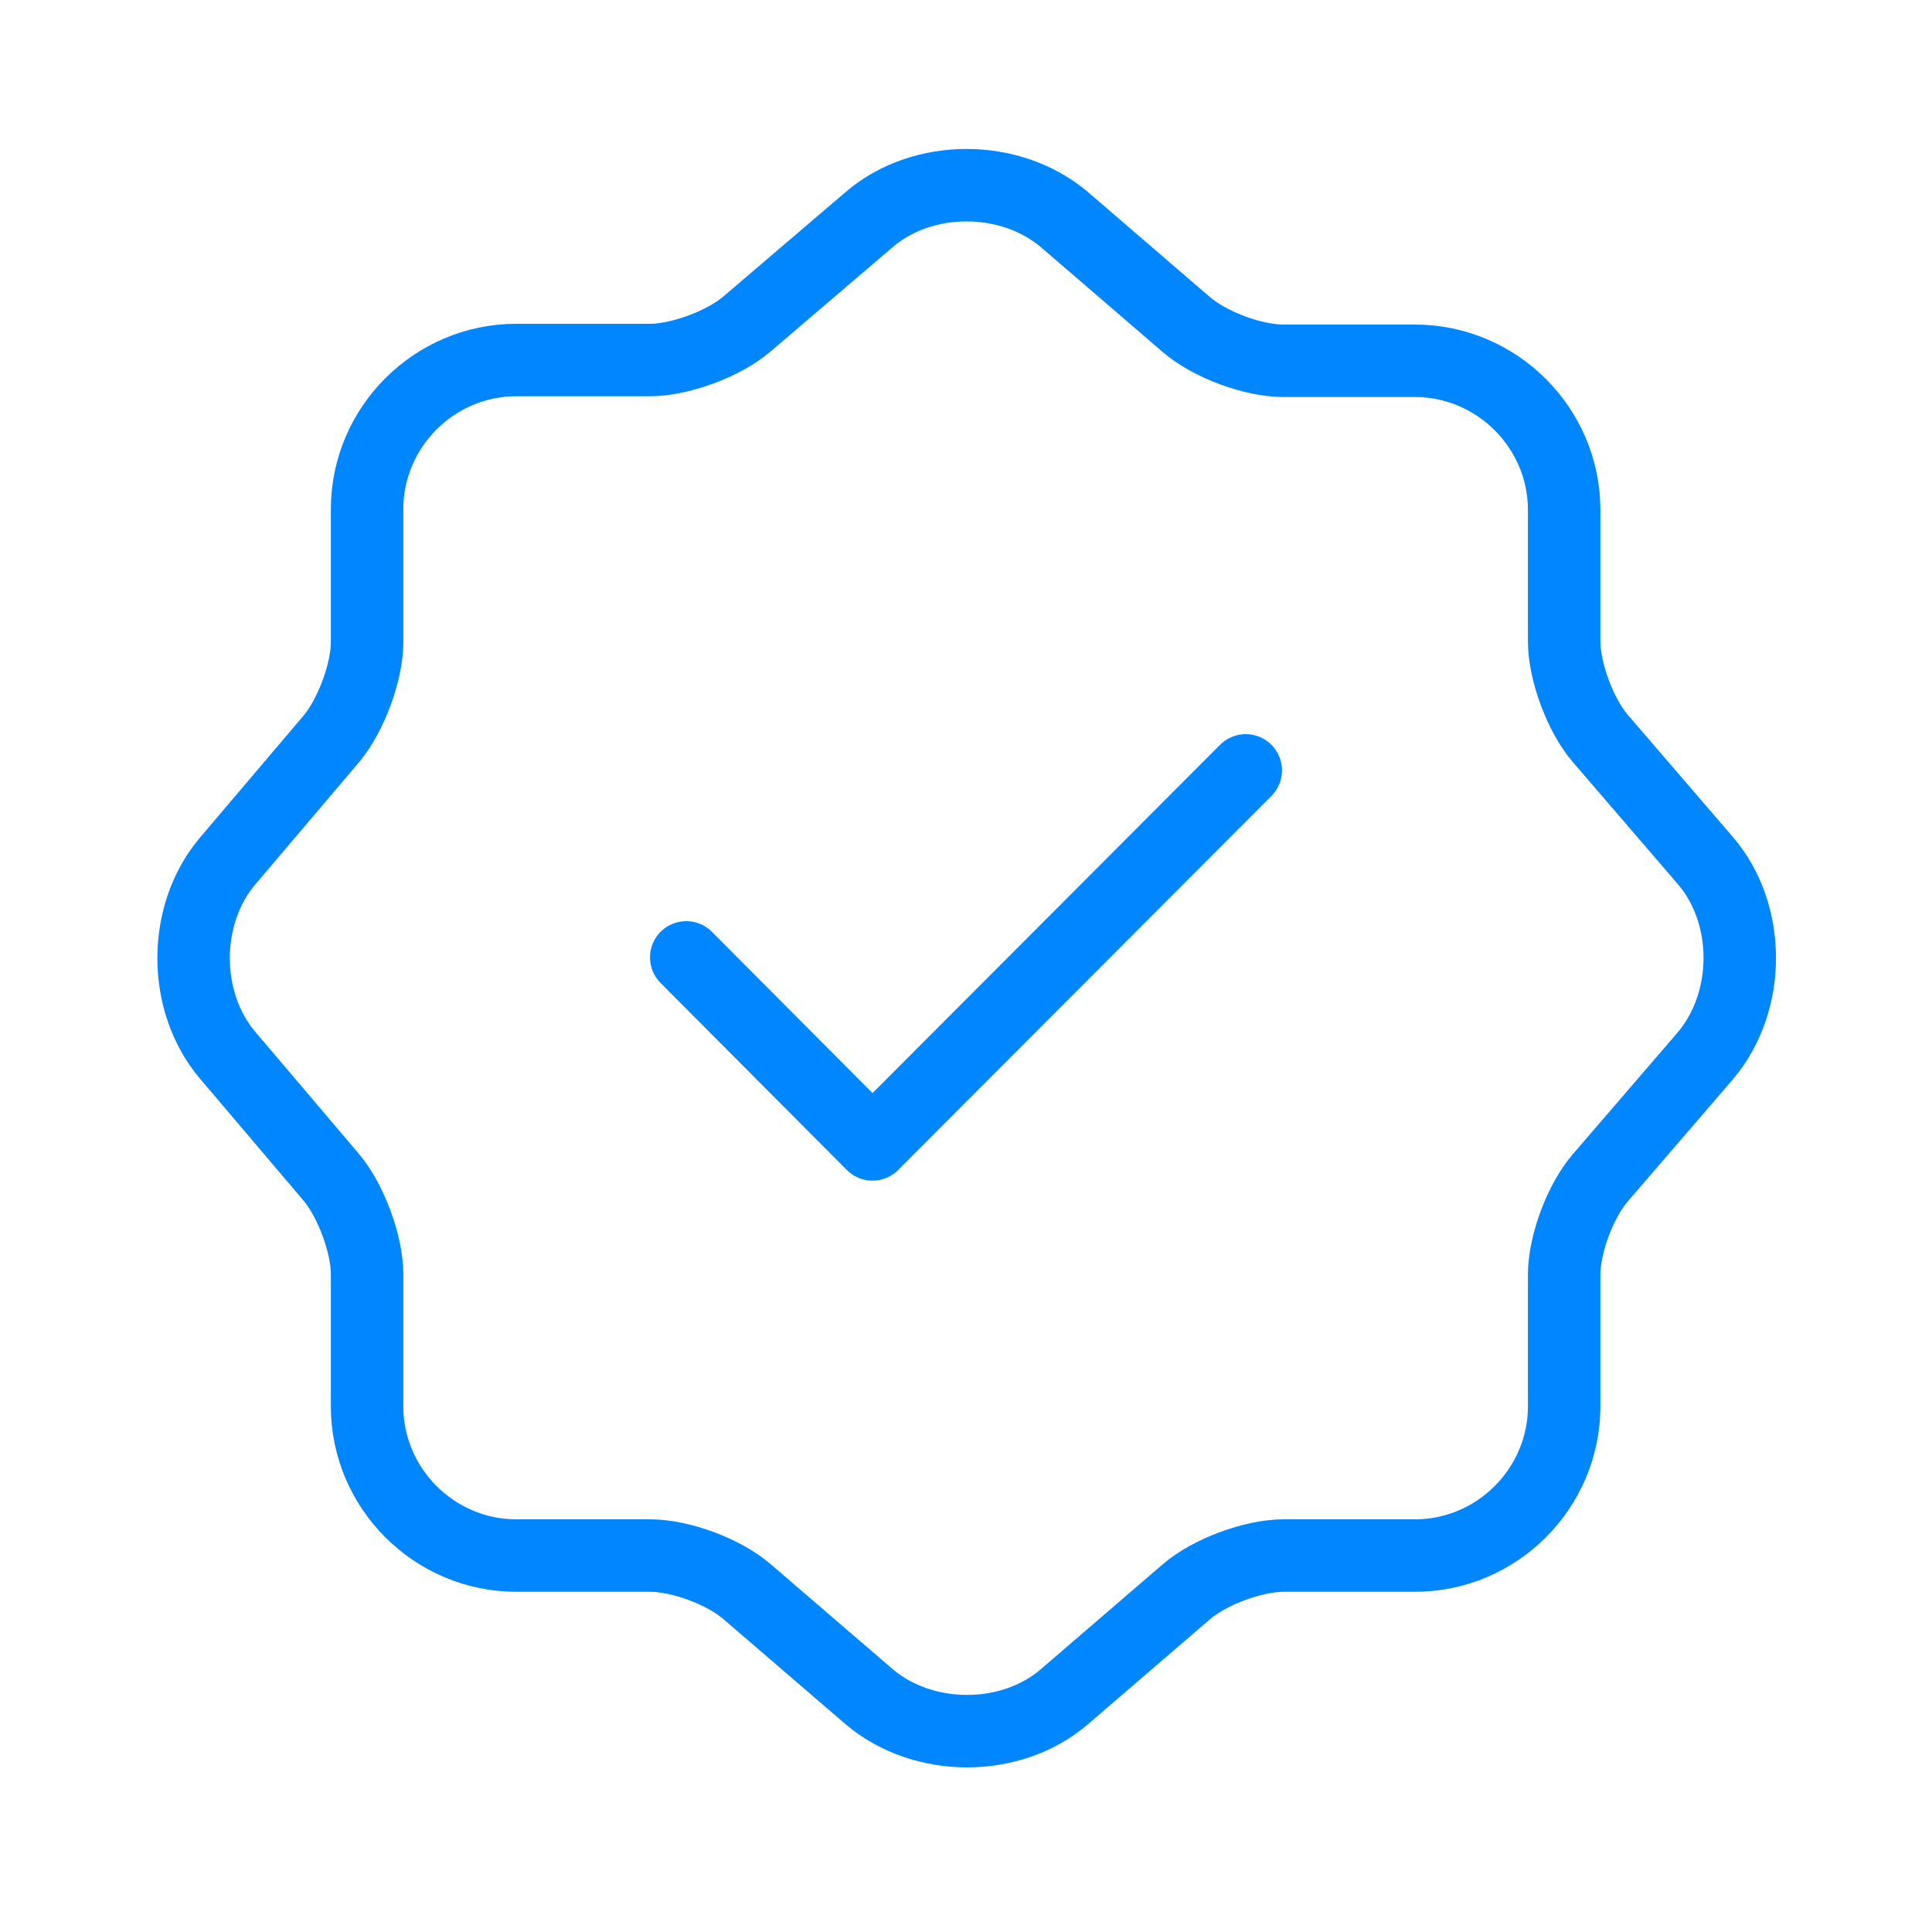 <svg width="40" height="40" viewBox="0 0 40 40" fill="none" xmlns="http://www.w3.org/2000/svg">
<path d="M14.208 19.822L18.064 23.694L25.792 15.95" stroke="#0086FF" stroke-width="1.5" stroke-linecap="round" stroke-linejoin="round"/>
<path d="M18 4.542C19.104 3.598 20.912 3.598 22.032 4.542L24.56 6.718C25.04 7.133 25.936 7.47 26.576 7.47H29.296C30.992 7.47 32.384 8.861 32.384 10.557V13.277C32.384 13.902 32.72 14.813 33.136 15.293L35.312 17.822C36.256 18.925 36.256 20.733 35.312 21.854L33.136 24.381C32.72 24.861 32.384 25.758 32.384 26.398V29.117C32.384 30.814 30.992 32.206 29.296 32.206H26.576C25.952 32.206 25.04 32.541 24.56 32.958L22.032 35.133C20.928 36.078 19.12 36.078 18 35.133L15.472 32.958C14.992 32.541 14.096 32.206 13.456 32.206H10.688C8.992 32.206 7.6 30.814 7.6 29.117V26.381C7.6 25.758 7.264 24.861 6.864 24.381L4.704 21.837C3.776 20.733 3.776 18.942 4.704 17.837L6.864 15.293C7.264 14.813 7.6 13.918 7.6 13.293V10.541C7.6 8.845 8.992 7.454 10.688 7.454H13.456C14.08 7.454 14.992 7.117 15.472 6.702L18 4.542Z" stroke="#0086FF" stroke-width="1.5" stroke-linecap="round" stroke-linejoin="round"/>
</svg>
